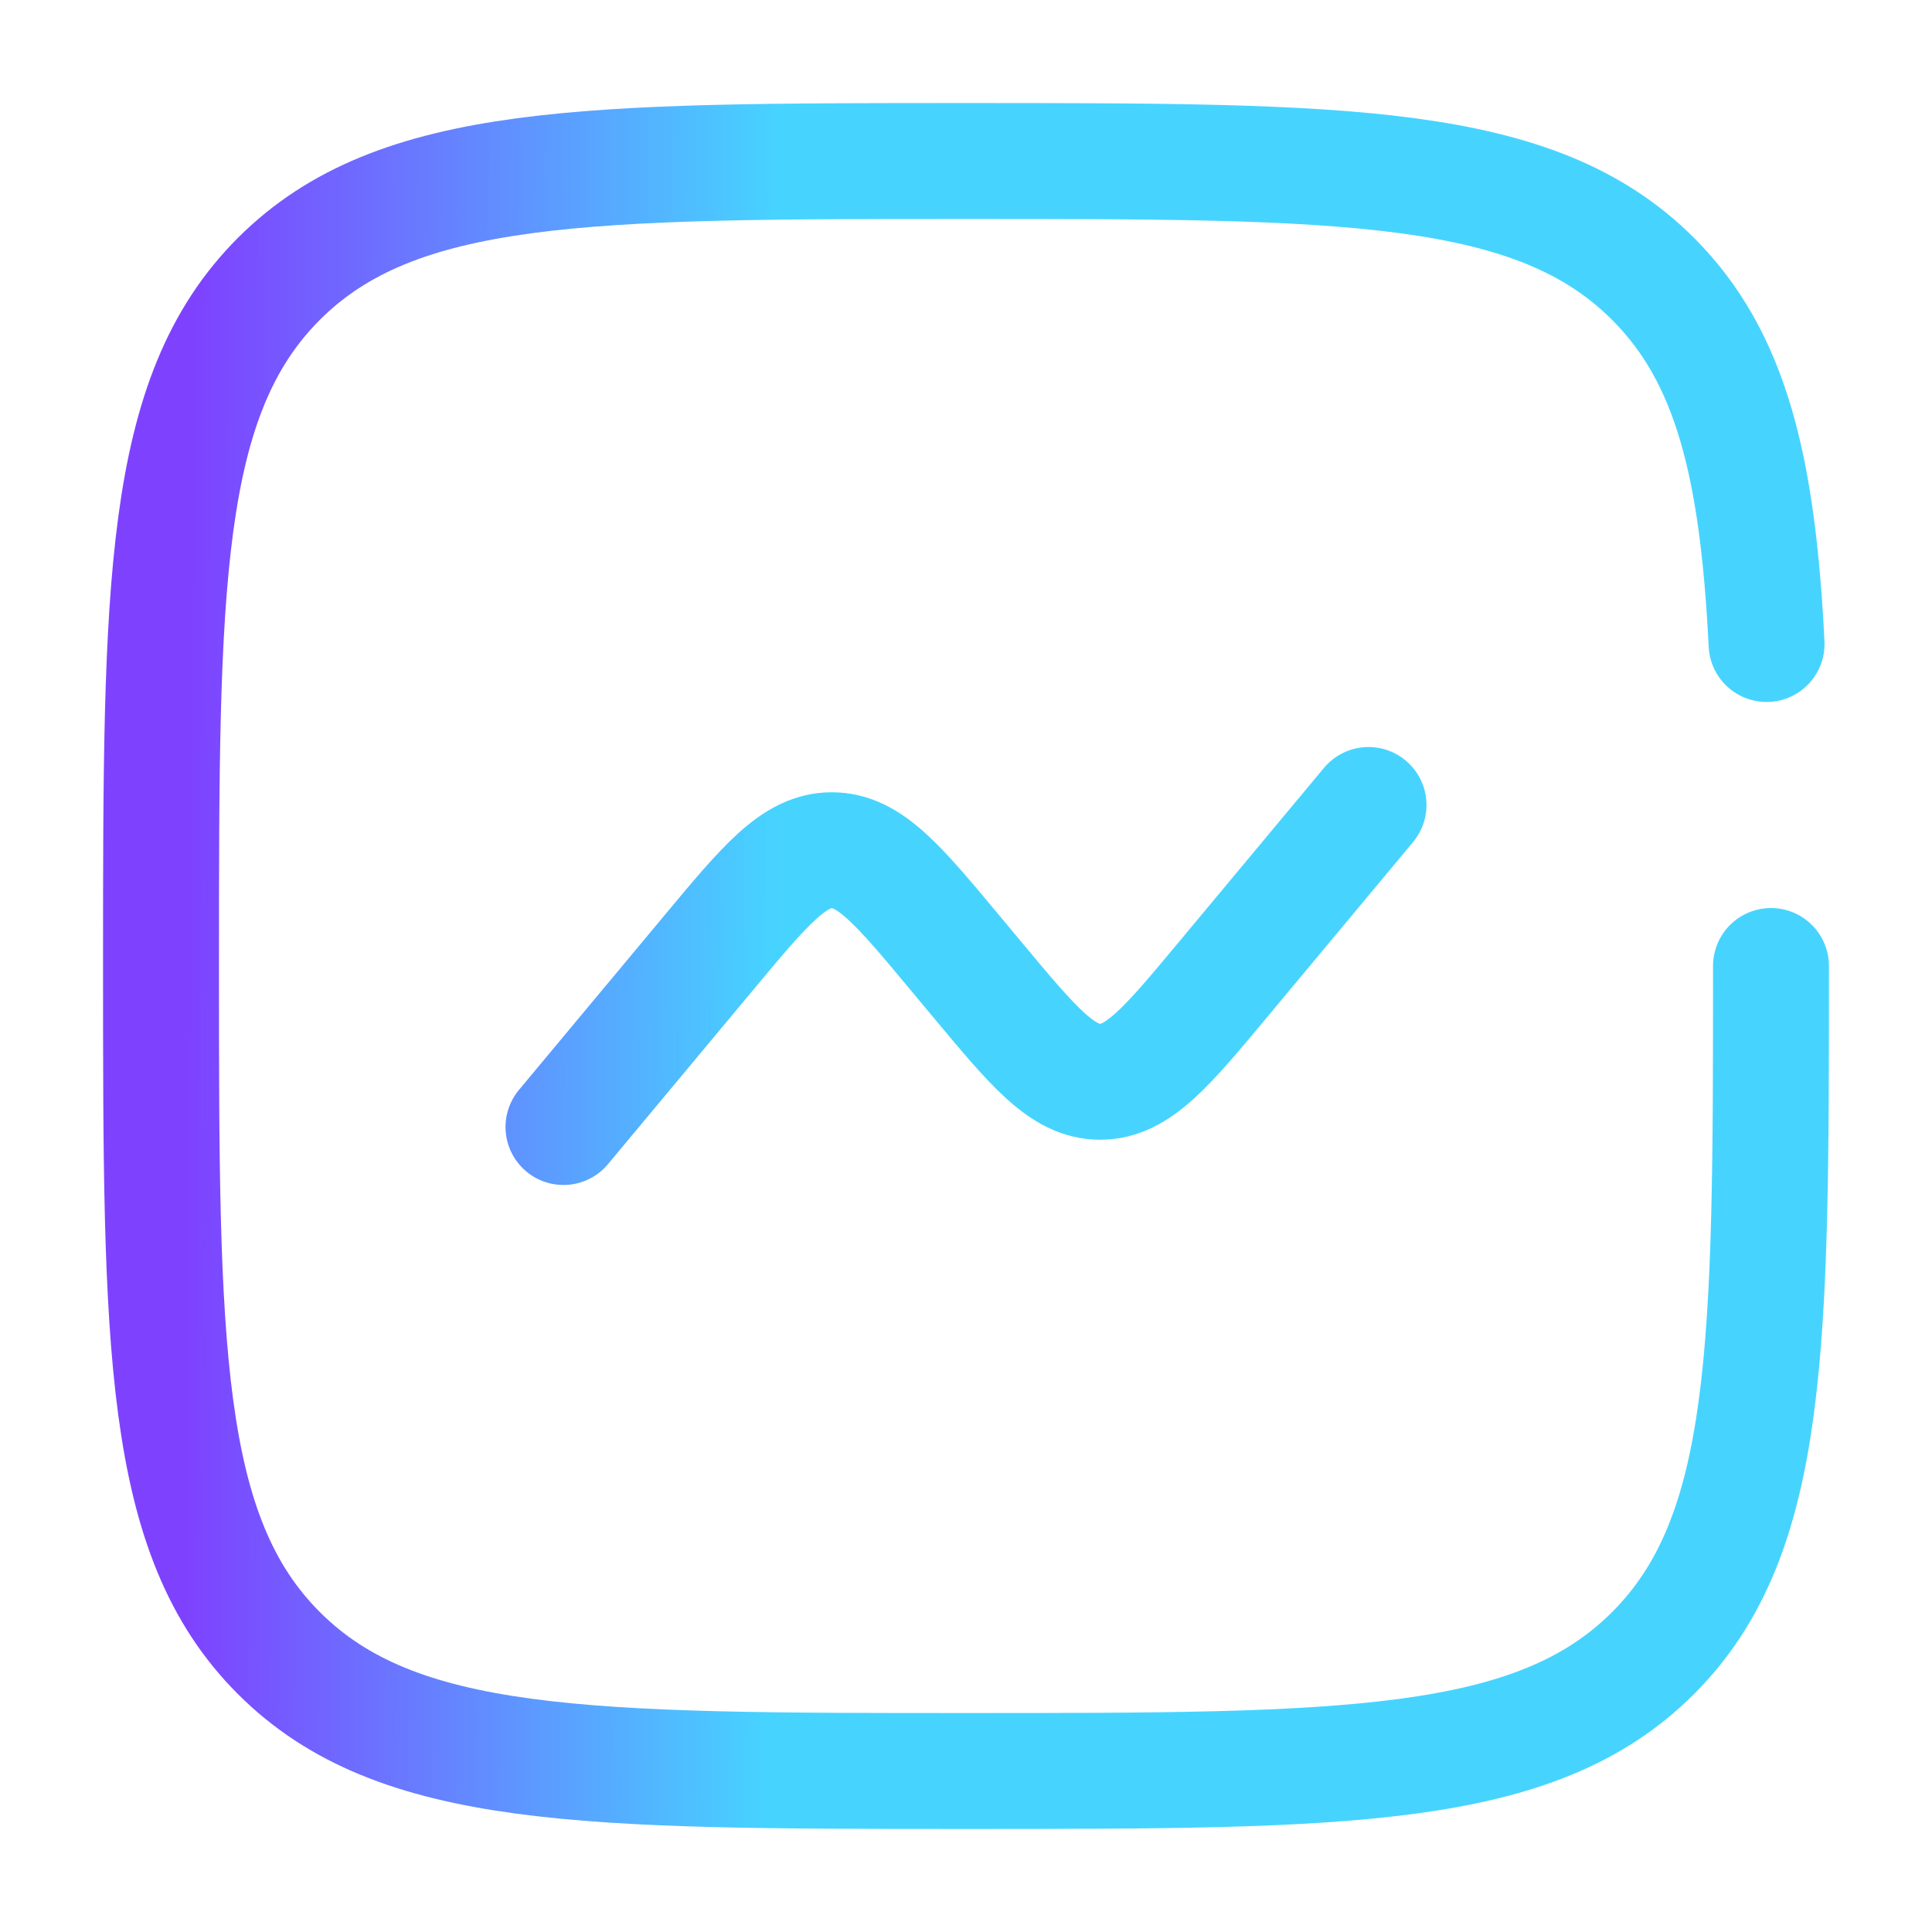 <svg width="50" height="50" viewBox="0 0 50 50" fill="none" xmlns="http://www.w3.org/2000/svg">
<path d="M14.583 29.167L18.327 24.675C19.811 22.894 20.552 22.004 21.527 22.004C22.504 22.004 23.246 22.894 24.729 24.675L25.271 25.325C26.754 27.106 27.496 27.996 28.473 27.996C29.448 27.996 30.19 27.106 31.673 25.325L35.417 20.833M45.833 25C45.833 34.821 45.833 39.731 42.781 42.781C39.733 45.833 34.821 45.833 25 45.833C15.179 45.833 10.269 45.833 7.217 42.781C4.167 39.733 4.167 34.821 4.167 25C4.167 15.179 4.167 10.269 7.217 7.217C10.271 4.167 15.179 4.167 25 4.167C34.821 4.167 39.731 4.167 42.781 7.217C44.81 9.246 45.49 12.098 45.719 16.667" stroke="url(#paint0_linear_654_1904)" stroke-width="3" stroke-linecap="round"/>
<defs>
<linearGradient id="paint0_linear_654_1904" x1="4.894" y1="23.832" x2="29.043" y2="23.995" gradientUnits="userSpaceOnUse">
<stop stop-color="#7E42FF"/>
<stop offset="0.63" stop-color="#46D4FF"/>
</linearGradient>
</defs>
</svg>
